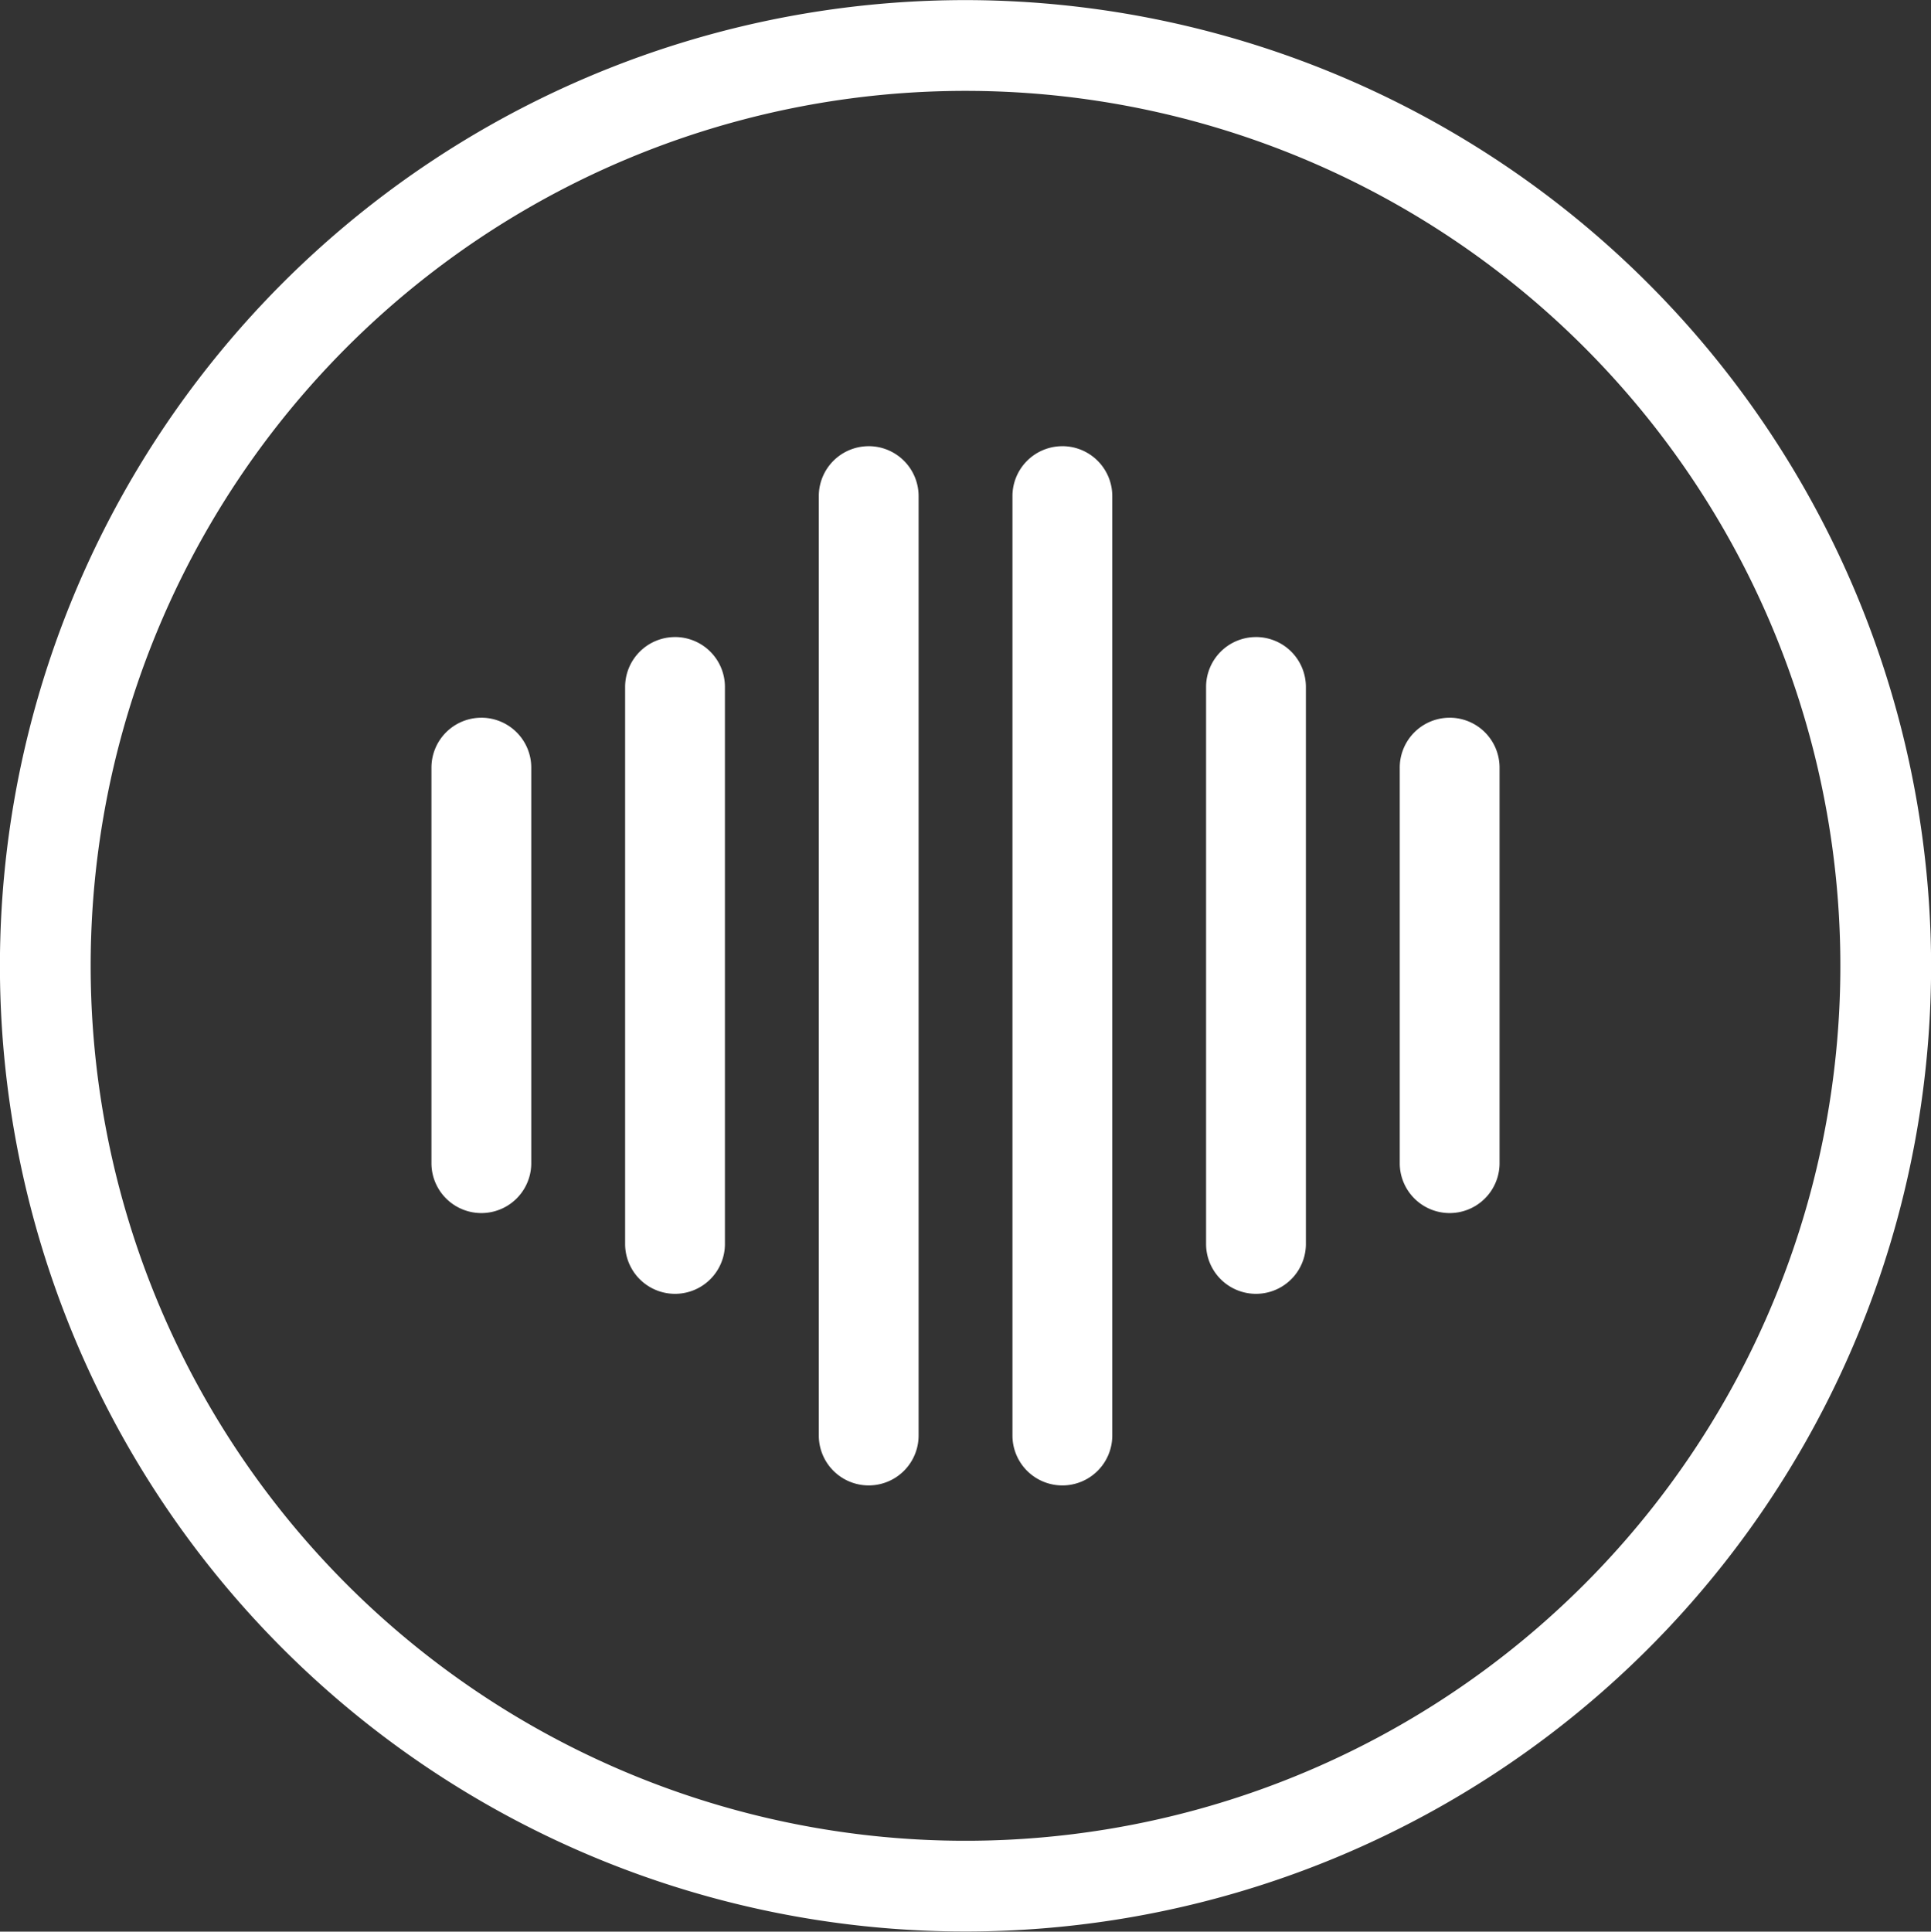 <svg xmlns="http://www.w3.org/2000/svg" width="139.938" height="139.969" viewBox="0 0 139.938 139.969">
  <rect x="0" y="0" width="139.938" height="139.969" fill="#333333" stroke="none"/>
  <defs>
    <style>
      .cls-1 {
        fill: #fff;
        fill-rule: evenodd;
      }
    </style>
  </defs>
  <path id="kv-icon.svg" class="cls-1" d="M310.032,421.615a63.4,63.4,0,1,1-63.4,63.4,63.4,63.4,0,0,1,63.4-63.4m0-6.577a69.975,69.975,0,1,0,69.975,69.975,70.054,70.054,0,0,0-69.975-69.975h0Zm35.086,52a3.616,3.616,0,0,0-3.617,3.617v28.719a3.617,3.617,0,0,0,7.233,0V470.654A3.616,3.616,0,0,0,345.118,467.037Zm-14.036-5.845a3.615,3.615,0,0,0-3.616,3.616v40.417a3.617,3.617,0,0,0,7.233,0V464.808A3.615,3.615,0,0,0,331.082,461.192Zm-14.031-13.83a3.616,3.616,0,0,0-3.617,3.616v68.07a3.617,3.617,0,0,0,7.234,0v-68.07A3.616,3.616,0,0,0,317.051,447.362Zm-42.106,19.675a3.616,3.616,0,0,0-3.616,3.617v28.719a3.617,3.617,0,0,0,7.233,0V470.654A3.616,3.616,0,0,0,274.945,467.037Zm14.036-5.845a3.616,3.616,0,0,0-3.617,3.616v40.417a3.617,3.617,0,0,0,7.233,0V464.808A3.615,3.615,0,0,0,288.981,461.192Zm14.035-13.83a3.615,3.615,0,0,0-3.616,3.616v68.07a3.616,3.616,0,0,0,7.232,0v-68.07A3.616,3.616,0,0,0,303.016,447.362Z" transform="translate(-240.062 -415.031)"/>
</svg>
